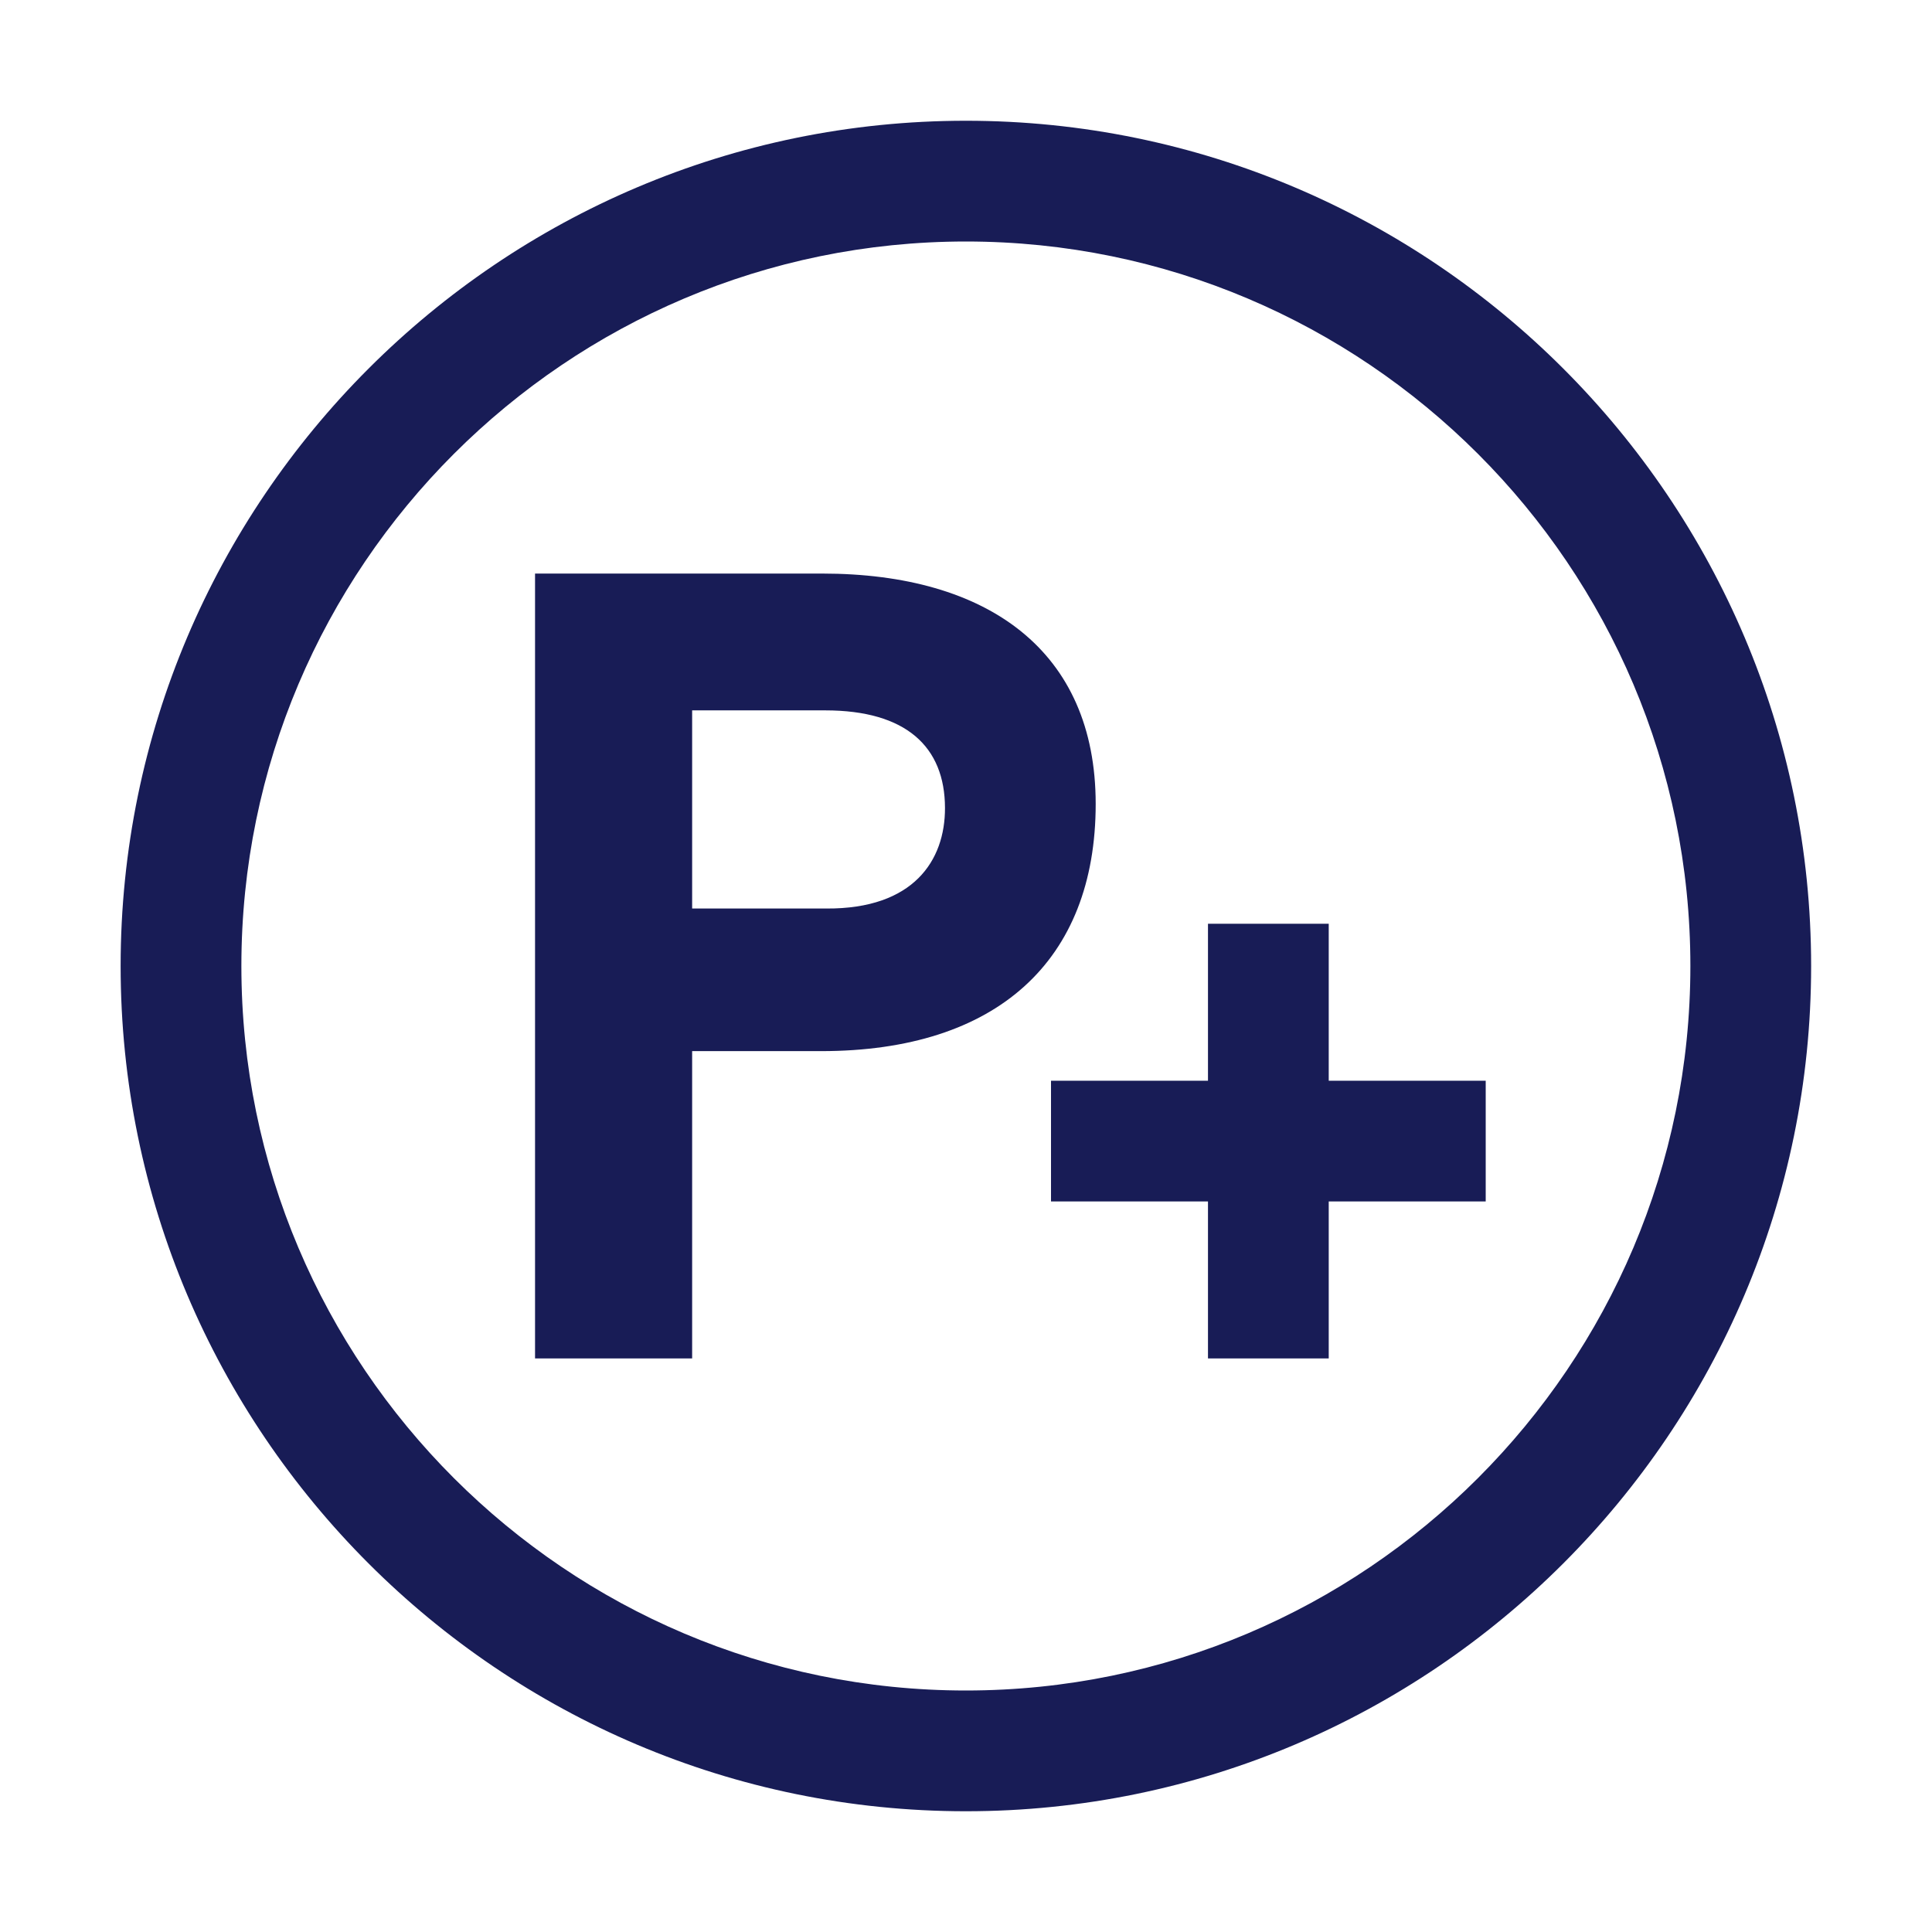 <?xml version="1.0" encoding="utf-8"?>
<!-- Generator: Adobe Illustrator 24.0.1, SVG Export Plug-In . SVG Version: 6.00 Build 0)  -->
<svg version="1.1" id="Layer_1" xmlns="http://www.w3.org/2000/svg" xmlns:xlink="http://www.w3.org/1999/xlink" x="0px" y="0px"
	 width="16px" height="16px" viewBox="0 0 16 16" enable-background="new 0 0 16 16" xml:space="preserve">
<path id="Combined-Shape" fill-rule="evenodd" clip-rule="evenodd" fill="#181C56" d="M7.999,1
	c3.861,0,7,3.141,7,7s-3.139,7-7,7c-3.86,0-7-3.141-7-7S4.14,1,7.999,1z
	 M7.999,2c-3.308,0-6,2.691-6,6s2.692,6,6,6c3.309,0,6-2.691,6-6S11.309,2,7.999,2z
	 M11.004,7.65v1.3h1.3v1H11.004v1.3h-1V9.95H8.704v-1H10.004V7.65H11.004z
	 M6.809,4.75c1.373,0,2.265,0.641,2.265,1.908c0,1.299-0.818,2.047-2.274,2.047l0,0
	H5.732v2.545H4.431v-6.5H6.809z M6.835,5.883H5.732V7.524h1.113
	c0.719,0.004,0.982-0.396,0.981-0.833C7.825,6.183,7.502,5.883,6.835,5.883
	L6.835,5.883z"/>
</svg>
